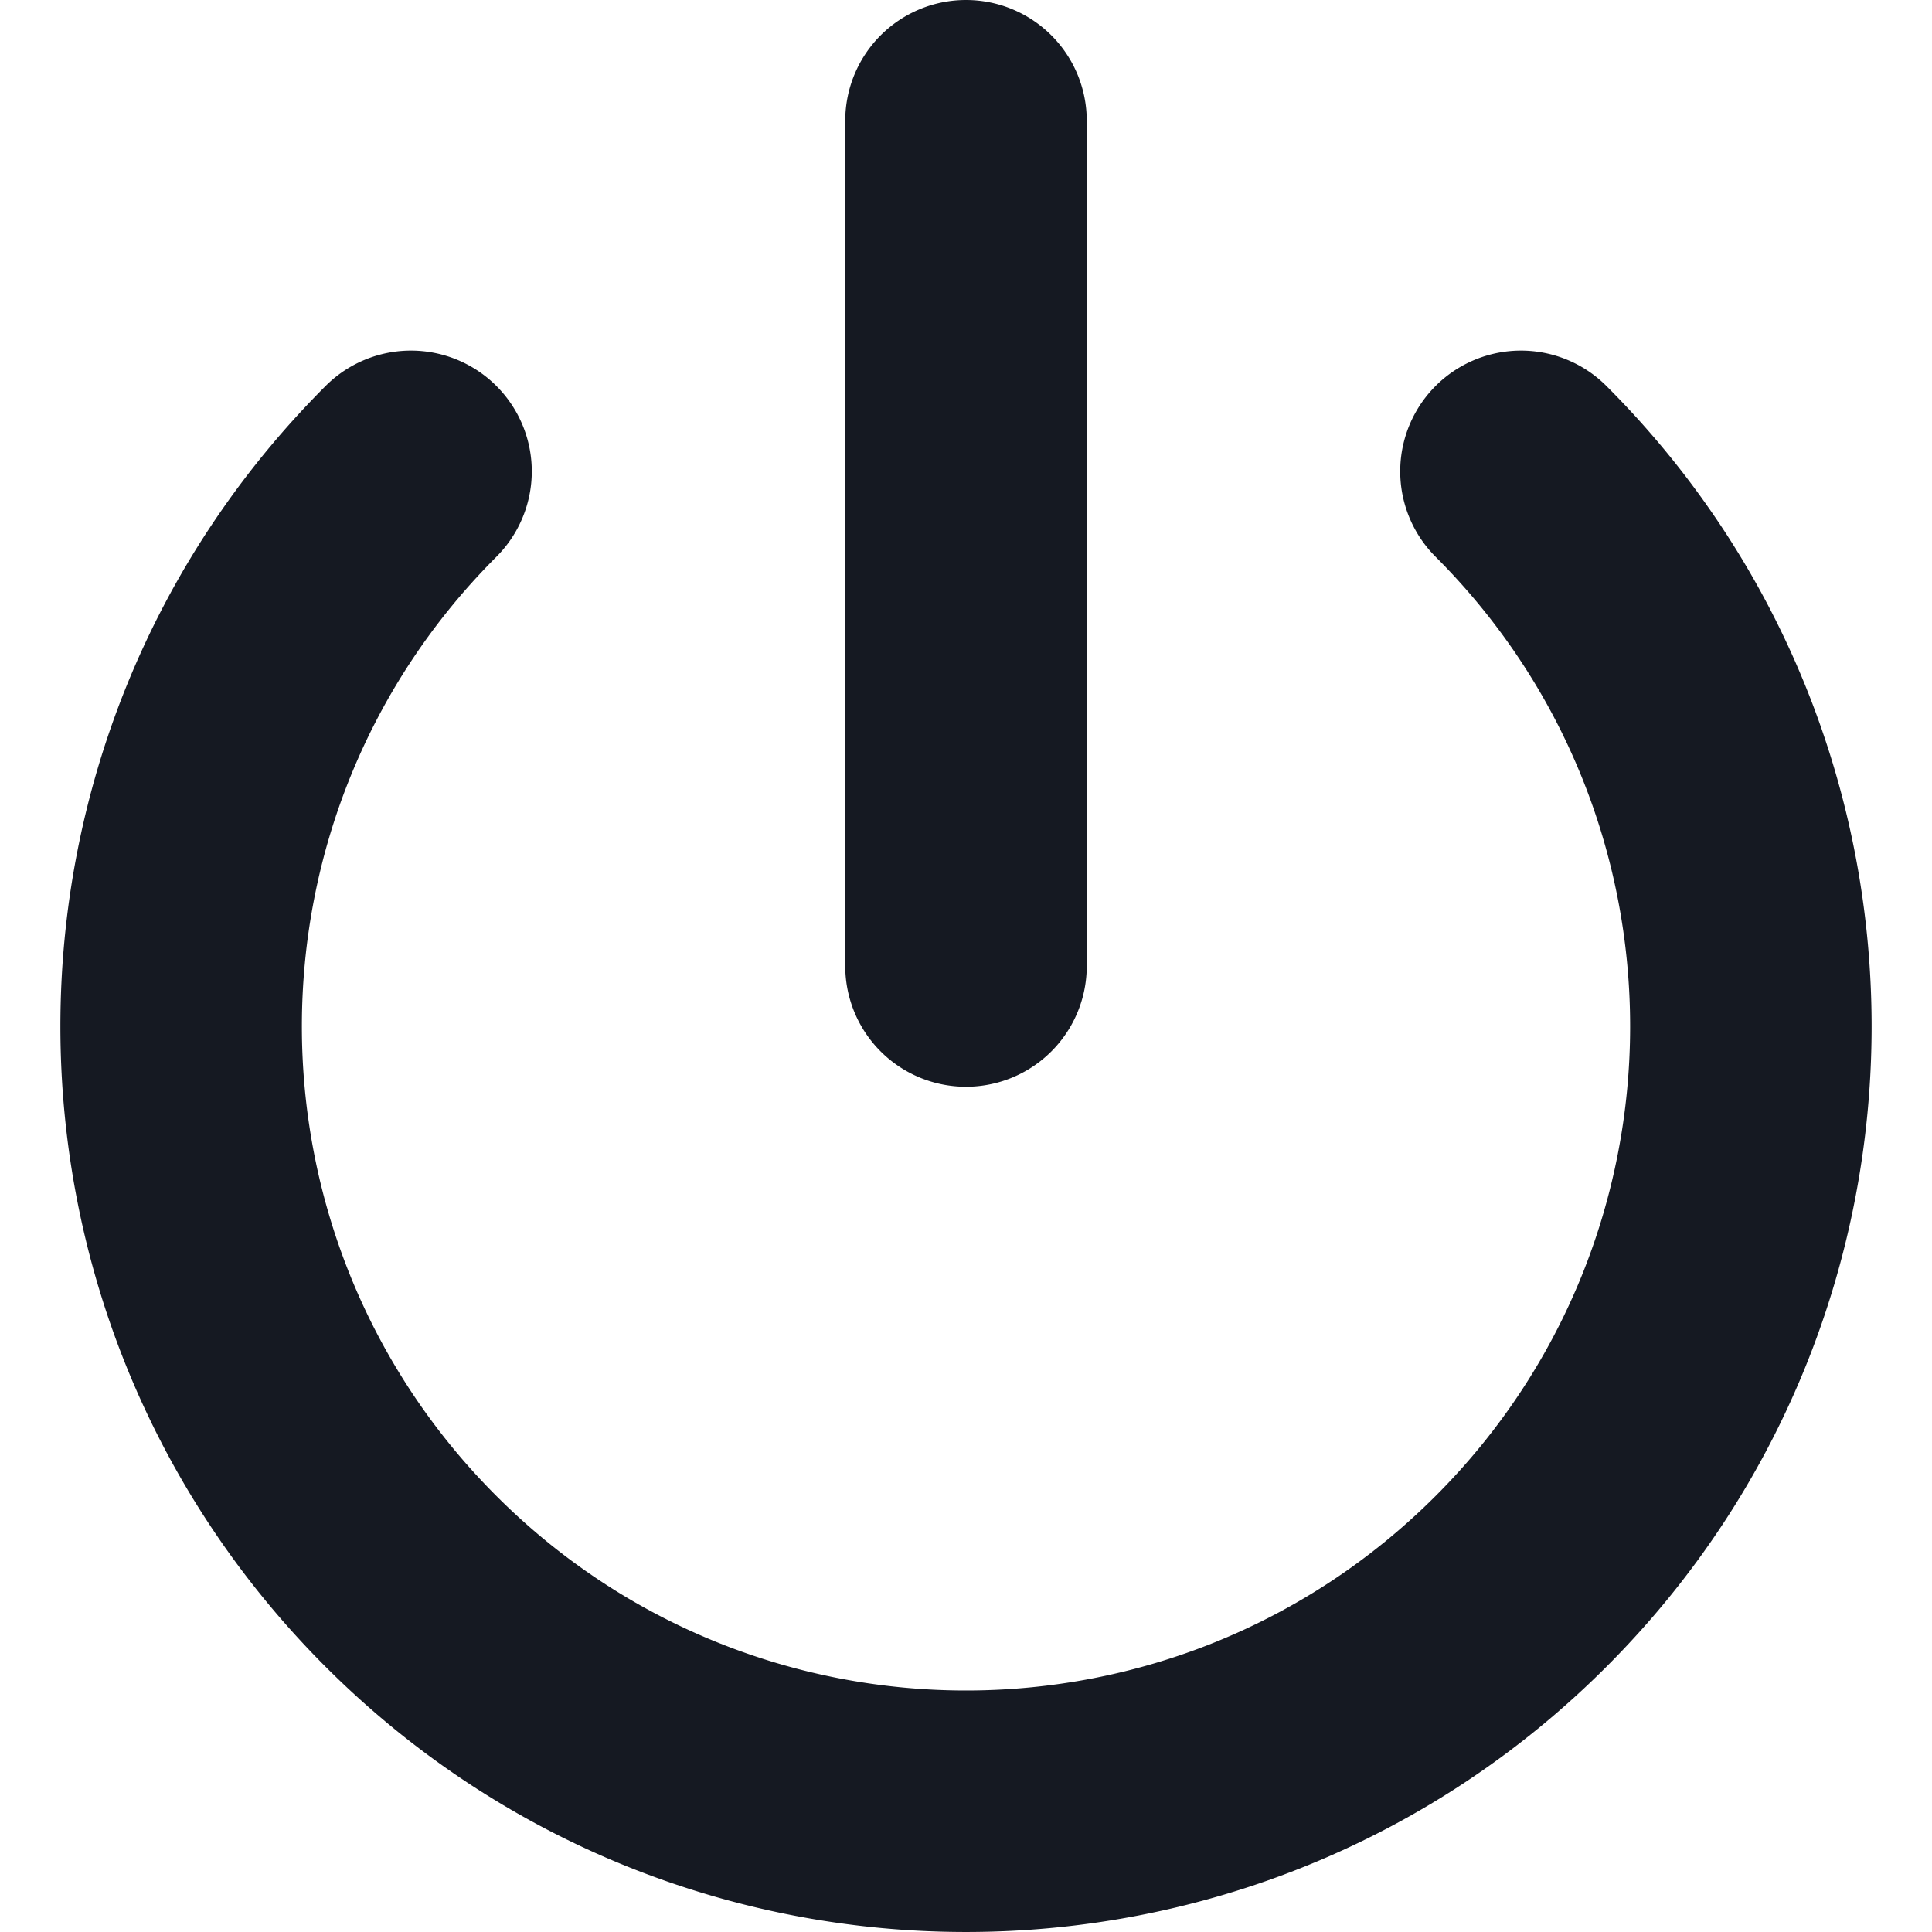 <svg width="32" height="32" viewBox="0 0 32 32" xmlns="http://www.w3.org/2000/svg"><path d="M5.393 6.393a2 2 0 0 1 2.829 2.829c-4.296 4.296-4.296 11.26 0 15.556 4.296 4.296 11.26 4.296 15.556 0 4.296-4.296 4.296-11.26 0-15.556a2 2 0 1 1 2.829-2.829c5.857 5.858 5.857 15.356 0 21.214-5.858 5.857-15.356 5.857-21.214 0-5.857-5.858-5.857-15.356 0-21.214zM16 0a2 2 0 0 1 2 2v14a2 2 0 1 1-4 0V2a2 2 0 0 1 2-2z" fill="#151922"/></svg>